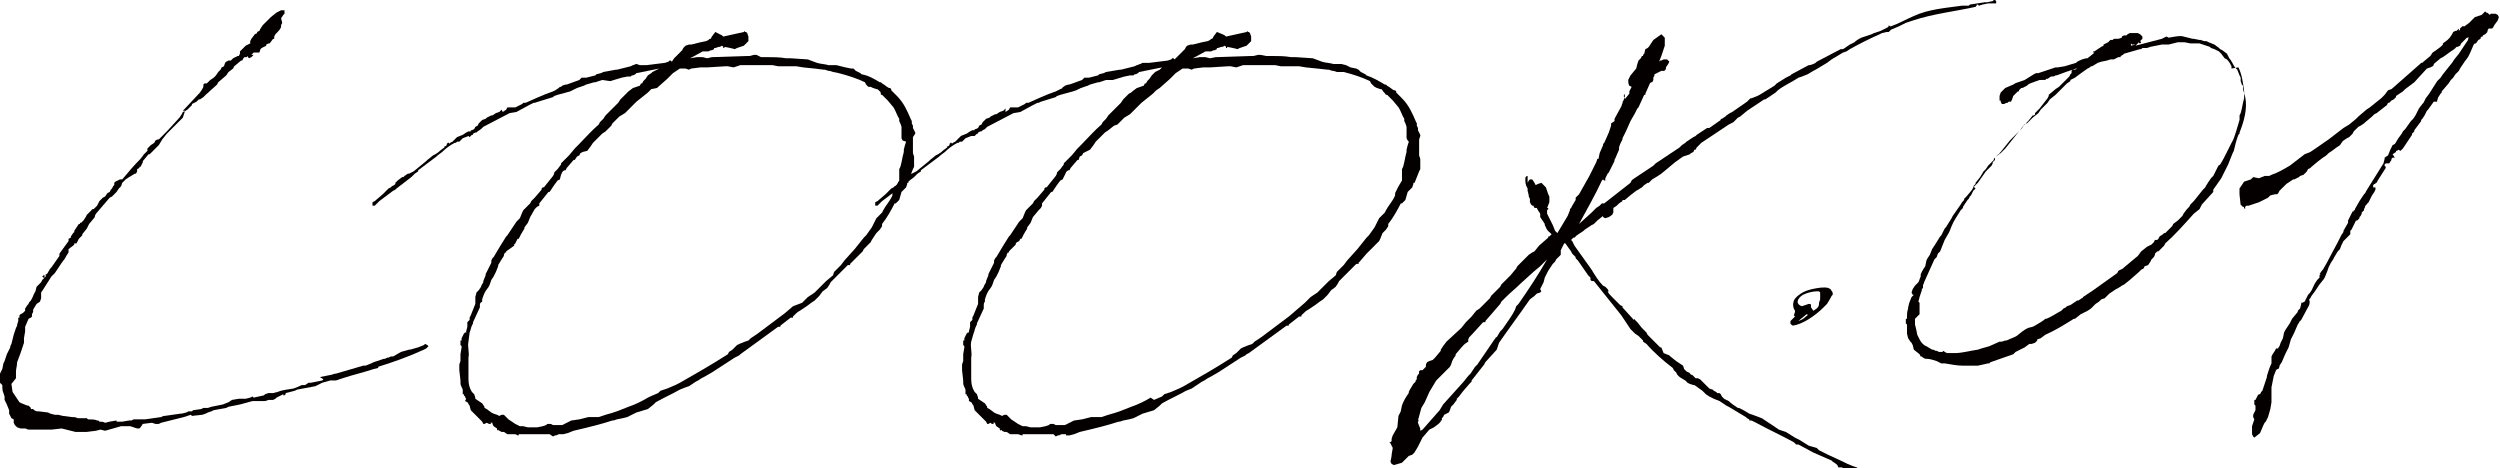 <?xml version="1.0" encoding="utf-8"?>
<!-- Generator: Adobe Illustrator 25.2.3, SVG Export Plug-In . SVG Version: 6.00 Build 0)  -->
<!DOCTYPE svg PUBLIC "-//W3C//DTD SVG 1.1//EN" "http://www.w3.org/Graphics/SVG/1.1/DTD/svg11.dtd">
<svg version="1.1" id="レイヤー_1" xmlns:x="http://ns.adobe.com/Extensibility/1.0/" xmlns:i="http://ns.adobe.com/AdobeIllustrator/10.0/" xmlns:graph="http://ns.adobe.com/Graphs/1.0/"
	 xmlns="http://www.w3.org/2000/svg" xmlns:xlink="http://www.w3.org/1999/xlink" x="0px" y="0px" viewBox="0 0 218.8 41"
	 style="enable-background:new 0 0 218.8 41;" xml:space="preserve">
<style type="text/css">
	.ドロップシャドウ{fill:none;}
	.角を丸くする_x0020_2_x0020_pt{fill:#FFFFFF;stroke:#000000;stroke-miterlimit:10;}
	.ライブ反射_x0020_X{fill:none;}
	.ベベルソフト{fill:url(#SVGID_1_);}
	.夕暮れ{fill:#FFFFFF;}
	.木の葉_GS{fill:#FFE100;}
	.ポンパドール_GS{fill-rule:evenodd;clip-rule:evenodd;fill:#4CACE2;}
	.st0{fill:#040000;}
</style>
<linearGradient id="SVGID_1_" gradientUnits="userSpaceOnUse" x1="-188.624" y1="-399.987" x2="-187.917" y2="-399.28">
	<stop  offset="0" style="stop-color:#E6E7EA"/>
	<stop  offset="0.174" style="stop-color:#E2E3E6"/>
	<stop  offset="0.352" style="stop-color:#D6D6D8"/>
	<stop  offset="0.532" style="stop-color:#C0C0C1"/>
	<stop  offset="0.714" style="stop-color:#A3A4A3"/>
	<stop  offset="0.895" style="stop-color:#7F8281"/>
	<stop  offset="1" style="stop-color:#686E6C"/>
</linearGradient>
<g>
	<path class="st0" d="M16.7,36.3l-0.6,0.2l-0.8,0.2L14.1,37l0,0l-0.2,0.1h-0.3l-0.3-0.1l-0.8,0.1l-0.2,0.3l-0.1,0.1L12,37.5
		l-0.6-0.2c-0.3,0-0.6,0-0.8,0l-1.4,0.4l-0.4-0.1l-0.4,0.1l-0.8,0.1l-1,0l-1.2-0.3l-0.9,0.1L4,37.6H3.6l-0.3,0l-0.5,0l-0.3,0h0
		c-0.1,0-0.2-0.1-0.3-0.1H1.8l-0.3-0.1l-0.2-0.2v0l-0.1-0.2l0-0.1v-0.2L1,36.6l-0.1-0.2l-0.1-0.2l0-0.3l-0.2-0.5L0.4,35v-0.3
		l-0.1-0.3c-0.1-0.2-0.1-0.5-0.1-0.7L0,33.5l0-0.4l0-0.4l0.2-0.4l0.1-0.5l0.1-0.2L0.6,31l0.1-0.2l0.1-0.2l0.1-0.2l0-0.1L1,30.1
		l0.2-0.8l0.2-0.6l0.1-0.2l0-0.1l0.1-0.3l0,0l0-0.2v-0.1l0.1,0l0-0.1l0-0.1l0.1-0.1v0L2,27.4l0.2-0.2L2.2,27h0l0.2-0.3l0.1-0.1
		c0-0.1,0.1-0.2,0.2-0.3c0.2-0.3,0.2-0.5,0.4-0.8l0.1-0.4L3.3,25l0.3-0.3l0.1-0.2l0.2-0.2l-0.1,0l-0.1-0.1l0.1-0.1l0.1,0v0l0,0.2
		l0.1-0.1L4,24.1l0-0.1L4,24l0,0l0.1,0l0.3-0.5l0.1-0.1l0.7-1l0-0.2L6,21.1l0-0.2l0.2-0.1v-0.1l0.2-0.3l0.1-0.1l0-0.1l0.4-0.6l0.1,0
		l0-0.1l0.1,0l0.1-0.1l0.1-0.1L7.5,19l0.1-0.2l0.3-0.3l0.2-0.2l0.1,0L8.5,18l0.2-0.4l0.1-0.1L9,17.3l0.2-0.1l0.2-0.3l0.2-0.1
		l0.1-0.2l0.1-0.1l0.1-0.2l0.1-0.1l0-0.2l0.1-0.1l0.2-0.1l0.2-0.1h0.1l0.1,0c0.5-0.6,1-1.2,1.6-1.8l0.3-0.4l0.3-0.3v-0.2l0.2-0.2
		l0.1-0.1l0.3-0.2l0.1-0.2l0.2-0.1l0.1,0l0.4-0.4c0.1-0.1,0.2-0.2,0.3-0.3l1.1-1.2l0.2-0.3l0.1-0.2l0.3-0.1L16,9.7l1.5-1.6l0.2-0.3
		l0.1-0.2l0-0.2l0.1-0.1l0.2,0l0.1-0.1L18.4,7l0.3-0.2l0.2-0.2l0.2-0.3l0,0l0.2-0.2l0.1-0.2l0.2-0.1l0.1-0.3l0.1-0.1L20,5.3l0.2,0
		l0.2-0.2l0.2-0.1L20.6,5l0.2-0.1c0,0,0,0,0.1,0l0.1-0.2L21,4.5L21.5,4l0.4-0.2h0l0-0.2L22,3.4L22.3,3l0.2-0.1V2.8l0.2-0.1l0.1-0.2
		l0.2-0.3l0.7-0.7l0.5-0.4l0.4-0.2h0.3L24.9,1l0,0.2l-0.1,0.1l-0.2,0.3h0l0,0l-0.1,0.1l0.1-0.1l0,0L24.7,2l-0.1,0.2l0,0.1
		c0,0.2-0.2,0.4-0.5,0.7l0,0l-0.1,0.2L24,3.3v0l0,0.1l-0.1,0l-0.3,0.4l-0.1,0l-0.2,0.1L23.3,4l-0.4,0.2l0,0l-0.1,0.1l-0.1,0.3
		l-0.5,0l0,0l-0.2,0.2l0.2,0L22,5l-0.2,0.1l-0.1-0.1l0-0.1l-0.1,0.1l-0.2,0l-0.1,0.1l-0.1,0.2v0l-0.1,0l-0.6,0.5l-0.1,0.2l-0.4,0.3
		l-0.2,0.3l-0.7,0.6l-0.1,0.2l-1,0.9l-0.2,0.2l-0.3,0.2l-0.1,0l-0.2,0.2l-0.4,0.2l0,0.1l-0.4,0.4l-0.2,0.1L16,10.3l-0.6,0.6
		l-0.8,0.8l-0.4,0.5l-0.3,0.5l-0.8,0.8h-0.1l0,0l-0.5,0.6l0,0.1l-0.2,0.4h-0.1l0,0.1L12,14.8l0,0.2l-0.1,0.2l-0.1,0l-0.5,0.3
		L11,15.7L10.7,16l-0.1,0.3l-0.2,0.2l-0.2,0.3l-0.2,0.2l-0.2,0.2l-0.2,0.1l-1.2,1.4h0l-0.1,0.2L8.3,19l-0.5,0.6l-0.1,0.2L7.6,20
		l-0.4,0.5l0,0.1l-0.1,0.1l-0.2,0.2l-0.1,0.2l-0.1,0.2l-0.2,0l0,0.1l-0.1,0.1l-0.4,0.3L6,22l0,0.1l-0.2,0.3l-0.1,0.2L5.4,23
		l-0.6,0.9l-0.3,0.3l-0.7,1.1l-0.2,0.3l0,0V26l0,0.1l-0.1,0.3l-0.3,0.2l-0.3,0.5v0.2l-0.1,0.2l0,0.1v0.1l-0.1,0.1l-0.2,0.1l-0.3,0.7
		l0,0.4l-0.1,0.6l0,0.2l0,0.2l-0.1,0.3l-0.2,0.6l-0.3,0.8c0,0.3-0.1,0.6-0.1,0.8l0,0h0l0,0.3V33l0,0l0,0.1L1,33.6l0.1,0.7
		c0.2,0.3,0.4,0.6,0.6,0.9l0.2,0.1l0.5,0.2l0.1,0l0.1,0.1l0.1,0.1l0,0.1l0.2,0L3,35.9v0l0.2,0.1l0.1,0h0.1l0.8,0.1l0.2,0.1l0.4,0.1
		h0.2l0.1,0l0.4,0.1l0.8,0.1c0.2,0,0.3,0,0.5,0.1h0.6v0l0.2,0l0.1,0.1c0.3,0,0.6,0,0.8,0.1l0.1,0l0.1,0.1c0.2,0,0.3,0,0.5,0.1
		l0.4-0.1l0.6-0.1l0,0.1c0.2,0,0.3,0,0.5,0l0.6-0.1l0.2,0l0.2-0.1h1l1.4-0.2l0.2-0.1l0.1,0l1.4-0.2l0.1,0l0.4-0.1l0.2-0.1h0.3
		c0,0,0,0,0,0l0.1-0.1l0.7-0.1l0.2-0.1l0.4,0l0.3-0.1l1-0.2l0.5-0.2l0.3-0.2l0.6-0.1l0.2,0l0.1,0l0.2,0l0.1,0v0l0.4-0.1l0.2-0.1
		l0.1,0.1l0.9-0.2l0.1-0.1l0.3-0.1h0.4l0.4-0.1c0.5-0.2,0.9-0.2,1.4-0.3l0.5-0.2l0.2-0.1l0.3,0l0.3-0.2l0.2,0h0l1-0.2l0.1-0.1L28,33
		l1-0.2c0.1,0,0.2-0.1,0.4-0.1l2.4-0.7h0L32,32l0.5-0.2l0.2-0.1l0.9-0.3l0.1,0l0.2-0.1l0.1,0l0.2-0.1l0.2,0l0.7-0.4l0.7-0.2h0.1
		l0.7-0.2l0.5-0.2l0.1-0.1l0.2,0.1l0.1,0.1l-0.1,0.1l-0.1,0.1l-0.2,0.1c-1.3,0.6-2.7,1.1-4,1.5l0,0.1l-0.4,0.1
		c-0.9,0.3-1.8,0.5-2.7,0.8l-0.6,0.2H29c-0.1,0-0.1,0-0.1,0l-0.7,0.2l-0.6,0.3l-1.6,0.3l-0.2,0.1L25,34.4l-0.1,0H25v0.1l-0.1,0.1
		h-0.1l0-0.1l-0.2,0.1l-0.2,0.1l-0.2,0.1l-0.1,0.1l-0.2,0.1L23.5,35l-0.3,0.1l-0.2,0h-0.1l-0.1,0v0h-0.1l0,0l-0.1,0l-0.5,0l0,0
		l-1.1,0.3l-1,0.2l-0.2,0.1l-1.1,0.2L18.5,36l-0.3,0.1L18,36.2l-0.3,0.1l-0.9,0.1L16.7,36.3z"/>
	<path class="st0" d="M40.8,34.9c0,0-0.1-0.1-0.1-0.2l-0.1-0.1l0-0.1l-0.1,0v-0.1h0l0-0.1v-0.1l0-0.1c-0.2-0.5-0.2-0.3-0.2-0.8l0,0
		l-0.1-0.9h0l0,0v-0.2h0v-0.1l0-0.2l0.1-0.3v-0.2h0c0-0.1,0-0.2,0-0.3c0-0.1,0-0.2,0-0.2V31l0.1-0.6l0-0.1l-0.1-0.1v-0.1l0-0.1l0,0
		v-0.2h0v0h0.1l0-0.1v-0.1l0,0v0l0.1-0.2l0.1-0.2l0.1-0.1l0.1,0v0l0-0.1l0.1-0.4l0-0.3v-0.1l0.2-0.2c0,0,0-0.1,0-0.1v-0.1l0.1-0.2
		l0.4-1v-0.2l0-0.1l0-0.2l0-0.1l0.1-0.4l0.2-0.2l0.2-0.3c0-0.1,0.1-0.2,0.2-0.4l0-0.1l0.2-0.5l0-0.1l0.5-1l0-0.2l0.1-0.2l0.1-0.1
		l0.6-1l0.5-0.8l0.1-0.1l0.6-0.9l0.2-0.3l0.3-0.3c0,0,0,0,0,0l0.2-0.5l0.1-0.2l0.2-0.2l0.2-0.2l0.2-0.2l0.1-0.2l0.3-0.3l0.6-0.7
		l0-0.1l0.1-0.1h0.1l0.8-1l0.1-0.2l0-0.1l0.2-0.2l0.1-0.1l0.3-0.4l0-0.1l0.7-0.7l0.5-0.6l0.3-0.3v0c0.6-0.6,1.2-1.3,1.8-1.8l0.1-0.2
		l0.3-0.3l0.2-0.3l0.7-0.7L54.1,9l0.2-0.3l0.5-0.5l0.1-0.1L55,8l0.4-0.3L56,7.5l0.1-0.2l0.1,0l0.1-0.2l0.2-0.2l0.2-0.3L57,6.4
		l0.1-0.1l0.4-0.2L57.7,6l0,0h0c0,0,0,0,0,0l-2,0.4l-0.1,0.1l-0.2,0.1l-0.1,0l-0.1,0.1h-0.3l-0.5,0.1h0l-1,0.3L52.7,7l-0.6,0.2
		l-0.1,0l-0.7,0.2l-0.2,0.1l-0.3,0.1h0l-0.3,0.1l-0.4,0.2L49.9,8l-1.1,0.3v0h0l-0.3,0.1l-0.1,0.1l-1.3,0.4h0L46.8,9l-0.1,0l-0.4,0.2
		l-1.1,0.6l-0.6,0.1c-0.8,0.4-1.5,0.8-2.3,1.2h0l-0.2,0.2l-0.3,0.2l-0.1,0.1h-0.1l-0.2,0.1l0,0.1h-0.1l-0.2,0.2L41,11.9l-0.5,0.2
		c0,0,0,0-0.1,0.1l-0.2,0.2v0l-0.1,0v0l-0.1,0l-0.1,0.1l-0.1,0c-0.4,0.2-0.8,0.5-1.1,0.8l-0.4,0.3l-0.1,0.1l-1.2,0.9l-0.4,0.3
		L36.6,15l-0.3,0.2l-0.2,0.2L36,15.5l-1.3,1l-0.1,0.1l-0.2,0.1l-1.2,0.9l-0.2,0.2H33l-0.1,0.1L32.8,18l-0.1,0l-0.1,0l0-0.1v-0.1
		l0-0.1l0.2-0.1l0.7-0.6l0.2-0.2l0.2-0.2l0.1-0.1l0.2-0.1c0,0,0.1-0.1,0.1-0.1v0l0.2-0.1h0l0.1-0.1l0-0.1l0.1-0.1l0.1-0.1l0.4-0.3
		l0.1,0l0.1-0.1l0.3-0.2l0.1,0l0.2-0.1l0.2-0.1l1.1-0.9l0.1-0.1l0.5-0.4l0.2-0.1l0.3-0.2l0.1-0.1l0.4-0.3l0-0.1l0,0l0.1,0l0,0
		l0.1-0.1l0.1,0l-0.1,0v-0.1l0.1-0.1l0.1,0v0.1l0.1-0.1l0.2-0.1l0.2-0.2l0.1-0.1L40,12l0.5-0.2l0.3-0.2l0.2-0.1h0.1c0,0,0.1,0,0.1,0
		l0-0.1l0.1,0l0.2-0.1l0.1-0.2l0.2-0.1l0.1-0.2l0.2-0.2l0.1-0.1l0.3-0.1l0.1-0.1l0.2-0.1l0.2-0.1l0.1,0l0.3-0.2l0.3-0.1l0.2-0.2
		L44,9.8l0.3-0.2l0.1-0.2l0.1,0l0.2,0l0.2,0h0.2l0.6-0.3V9.1L45.8,9L46,9c0.7-0.3,1.5-0.7,2.4-1l0.2-0.1l0.3-0.2L49,7.6h0.1l0.1-0.1
		h0l0,0l0.3-0.1h0.1l1.1-0.4l0.2-0.2l0.4,0l0.8-0.2l0.1-0.1l0.4-0.1l0.2-0.1l1.1-0.2l0.1,0l1.2-0.3l0.2-0.1v0c0.1,0,0.2-0.1,0.3-0.1
		L56,5.7l0.1,0l0.2,0c0.1,0,0.2,0,0.3,0l0,0h0l1.6-0.2l0.3-0.1l0.1-0.1l0.1,0l0.1,0.1L59,5.1l0.3-0.3l0.1-0.1l0.2-0.2l0.1-0.1
		l0.1-0.2L60,4l0.3-0.1l0.2,0l0.8-0.2l0.5-0.1l0.2-0.1l0.1-0.1h0.1l0.1-0.2l0.3-0.4L63,3l0.2,0.1l0.1,0.1l0,0l0.9-0.2l0.9-0.2l0.1,0
		l0-0.1h0l-0.1,0.1l0.2,0l0.1,0.1l0.1,0.3l0,0.4L65.1,4l-0.6,0.2l-0.2,0.1l-0.4-0.1l-0.5-0.1l0,0.1h-0.1V4.1L63.2,4L63,4.1h-0.1
		l-0.3,0.1l-0.1,0l0,0.1l-0.2,0.1h-0.1l-0.2,0.1l-0.4,0h-0.1l-1.1,0.6l0.6-0.1l0,0l0.1,0l0,0l0,0l0,0l0.1,0l0.1,0l0.2,0l0.4,0.1
		L62.3,5l0.1,0l3-0.1l0.2,0l0.4-0.1h0.2L66.6,5l0.2,0l0.3,0l0,0c0.6,0,1.1,0,1.7,0.1l0.2,0h0.2l1.5,0.1l0.8,0.3l0,0
		c0.3,0.1,0.7,0.1,1,0.2h0l0.2,0h0.5l0.4,0.1L74,5.9L74.5,6L74.7,6l0.2,0.2l0.4,0.2l0.1,0.1C76,6.6,76.5,6.9,77,7.2l0.1,0l0.1,0.1
		c0.2,0.1,0.4,0.3,0.6,0.4h0.1l0.1,0.1l0,0.1l0.5,0.5c0.6,0.6,0.9,1.3,1.2,2l0.1,0.2l0,0.1v0.1l0.1,0.2v0.2l0.1,0.2l0.1,0.2v0.1
		L79.9,12l0,0.2l0,0.2l0,0.1c0,0.2,0,0.5,0,0.7v0.2l0.1,0.3v0.1l0,0.2l0,0.6l-0.1,0.2l-0.2,0.5l-0.2,0.5l0,0V16l-0.1,0l0,0.1
		l-0.1,0.3l-0.4,0.4l-0.2,0.7l-0.3,0.3l-0.1,0c-0.3,0.6-0.7,1.3-1.1,1.8l0,0.2l-0.2,0.3l-0.3,0.3L76.3,21l-0.1,0.2L76,21.4l-0.4,0.4
		L75.5,22l-0.3,0.3L74.5,23l-0.1,0.1l0,0.1h-0.1l-0.1,0c-0.5,0.5-1,1-1.5,1.5l-0.1,0.2l-0.2,0.3l-0.4,0.3l-0.3,0.4l-0.2,0.2
		l-0.2,0.2l-0.3,0.2l-0.4,0.3l-0.6,0.4c-0.2,0.1-0.3,0.2-0.5,0.4l-0.1,0.1v0.1h-0.2l-0.9,0.7l0,0.1l-0.2,0c-1.1,0.8-2.2,1.6-3.3,2.4
		L64.8,31l-0.1,0.1l-0.4,0.2l-2,1.3c-0.2,0.1-0.5,0.3-0.7,0.4l0,0l-0.2,0.1l-0.3,0.2l-0.2,0.1l-0.6,0.4L60,33.9l-0.5,0.2
		c-0.7,0.4-1.4,0.7-2.1,1.1l-0.2,0.2l-0.5,0.4l-1,0.3l-0.6,0.3l-0.2,0.1l-0.4,0.1L54,36.7l-0.3,0.1h-0.1l0,0
		c-0.9,0.3-2.1,0.6-3.4,0.9l-0.5,0.2l-0.4,0.1l-0.3,0l0,0V38L48.9,38v0.1l0-0.1l-0.2,0.1l0,0h-0.1l-0.2,0.1L48.1,38l-0.1,0L47.9,38
		h0l-0.2,0c-0.6,0-1.2,0-1.7,0L45.9,38l-0.1,0l-0.2,0L45.4,38l0,0.1l-0.1,0L45.1,38H45l0.1,0.1L45,38L44.8,38l-0.4,0l-0.3-0.2
		l-0.1,0l-0.1,0l-0.2-0.1l-0.1-0.1v0.1l-0.1-0.1v-0.1l-0.3-0.2l-0.1-0.2l0-0.1h-0.2L43,37.1l-0.2,0L42.6,37l-0.2,0.1l-0.1,0
		l-0.1-0.2L42,36.7l-0.4-0.4l-0.4-0.4l-0.1-0.4c-0.1-0.1-0.1-0.2-0.2-0.3l0,0l-0.2-0.1l0,0L40.8,34.9z M70.2,26.5l0.3-0.3l0.2-0.2
		l0.3-0.2l0.3-0.2l0.8-0.8l0.2-0.2l0.6-0.5l0.1-0.3l0.6-0.6l0.3-0.4l0.9-1l0.8-1l0.2-0.2l0.5-0.7l0.4-0.8l0.5-0.5l0.1-0.2
		c0.2-0.4,0.6-0.8,0.8-1.3l0-0.2l0.2-0.4l0.1-0.2l0.3-0.5c0,0,0,0,0-0.1v-0.9l0.1-0.2l0.1-0.4l0.1-0.5l0.1-0.4v-0.2l0.1-0.4l0.1-0.3
		L79,12.3l-0.1-0.2l0-0.5v-0.2l0-0.3l-0.1-0.3l-0.1-0.2v-0.2c-0.2-0.3-0.3-0.7-0.5-1l-0.5-0.6l-0.3-0.3l-0.2-0.2l-0.1,0
		C77.1,8,77,8,76.9,7.9l-0.1-0.1l-0.1,0v0l0,0V7.8l-0.3-0.1l-0.2-0.1L76,7.6l-0.2-0.2l-0.1-0.2c-0.6-0.3-1.5-0.6-2.3-0.8l-0.5-0.1h0
		l-0.3-0.1h-0.1l-0.3-0.1h-0.1L71.3,6l-1-0.1l-0.6-0.1h-0.2l-0.4,0l-0.2,0l-0.5,0l-0.3,0l-0.5-0.1c-0.8,0-1.5,0-2.1,0h-0.7l-0.6,0.2
		l-0.5-0.1l-0.2,0l-1.6,0.1l-0.1,0h-0.5l-0.8,0.1l-0.2,0.1l-0.3-0.1l-0.5,0l-0.6,0.4v0l-0.5,0.5l-0.9,0.8L57,7.8l-0.3,0.3l-1,0.8
		l-1,1l-0.5,0.3l-0.6,0.6L53.5,11l-0.5,0.5l-0.3,0.2l-0.8,0.8l-0.2,0.3l-0.3,0.4L51,13.3l-0.2,0.1l0,0l-0.1,0.2l-0.2,0.1L50.3,14
		h-0.1l-0.6,0.7l-0.1,0.2l-0.1,0c-0.2,0.1-0.2,0.2-0.3,0.4L49,15.7l-0.2,0.1l-0.3,0.4l-0.4,0.6l-0.1,0l-0.8,1L47.2,18L47,18.1
		l-0.2,0.2L46.4,19l-0.2,0.5l-0.3,0.4l0,0.1l-0.3,0.5l-0.1,0.2l-0.1,0.2h-0.1l-0.1,0.2l-0.1,0.2l-0.1,0.1l0,0.1L44.3,22l0,0.1h-0.1
		l-0.1,0.2l0,0.1l-0.2,0.3l-0.3,0.5l0,0.1l-0.2,0.5l-0.2,0.4l-0.2,0.3l-0.1,0.3c-0.2,0.6-0.4,0.4-0.7,1.4v0.1l0,0.1
		C42,26.5,42,26.6,42,26.7v0l0,0.2l-0.6,1.3l0,0.1l-0.1,0.2c-0.1,0.2-0.1,0.4-0.2,0.6L41,29.9l0,0c-0.1,0.5,0.1,0.9,0,1.4v0.6l0,0.1
		v0.1l0,0.1l0,0.1v0.2l0,0l0,0.2v0.2l0,0.1v0.2c0,0.4,0.1,0.8,0.3,1.1l0.2,0.2l0.1,0.3l0,0.1l0.6,0.4l0.2,0.3l0,0.1l0.2,0.1l0.4,0.3
		l0.2,0.1l0.3,0.1l0.2,0.1l0.2-0.1l0.2,0l0.1,0.1l0.1,0.1l0.2,0.2l0.6,0.4l0.4,0.2h0.1l0.2,0l0.4,0.1l0.1,0h0.7l0.5-0.1l0.3-0.1
		l0.1-0.1h0.1l0.1,0l0.1,0l0.2,0.1h0.6l0.1,0l0.1,0l0.2-0.1l0.4-0.2l0.2-0.1l0.7-0.1l0.4-0.1l0.4-0.1l0.3,0l0.6,0l0.6-0.2h0
		c0.8-0.2,1.5-0.5,2-0.7c0.6-0.2,1.2-0.5,1.7-0.8l0,0l0.2-0.1l0.7-0.3l0.2-0.2l0.6-0.2l0.7-0.3l0.4-0.2c1.4-0.8,2.8-1.6,4.2-2.5
		l0.1-0.2l0.3-0.2l0.2-0.2l0.2-0.2l0.2-0.1l0.5-0.2l0.3-0.1l0.2-0.2l0.3-0.2l0.3-0.2l0.8-0.6l1.6-1.2l0.7-0.6L70.2,26.5z"/>
	<path class="st0" d="M84.8,34.9c0,0-0.1-0.1-0.1-0.2l-0.1-0.1l0-0.1l-0.1,0v-0.1h0l0-0.1v-0.1l0-0.1c-0.2-0.5-0.2-0.3-0.2-0.8l0,0
		l-0.1-0.9h0l0,0v-0.2h0v-0.1l0-0.2l0.1-0.3v-0.2h0c0-0.1,0-0.2,0-0.3c0-0.1,0-0.2,0-0.2V31l0.1-0.6l0-0.1l-0.1-0.1v-0.1l0-0.1l0,0
		v-0.2h0v0h0.1l0-0.1v-0.1l0,0v0l0.1-0.2l0.1-0.2l0.1-0.1l0.1,0v0l0-0.1l0.1-0.4l0-0.3v-0.1l0.2-0.2c0,0,0-0.1,0-0.1v-0.1l0.1-0.2
		l0.4-1v-0.2l0-0.1l0-0.2l0-0.1l0.1-0.4l0.2-0.2l0.2-0.3c0-0.1,0.1-0.2,0.2-0.4l0-0.1l0.2-0.5l0-0.1l0.5-1l0-0.2l0.1-0.2l0.1-0.1
		l0.6-1l0.5-0.8l0.1-0.1l0.6-0.9l0.2-0.3l0.3-0.3c0,0,0,0,0,0l0.2-0.5l0.1-0.2l0.2-0.2l0.2-0.2l0.2-0.2l0.1-0.2l0.3-0.3l0.6-0.7
		l0-0.1l0.1-0.1h0.1l0.8-1l0.1-0.2l0-0.1l0.2-0.2l0.1-0.1l0.3-0.4l0-0.1l0.7-0.7l0.5-0.6l0.3-0.3v0c0.6-0.6,1.2-1.3,1.8-1.8l0.1-0.2
		l0.3-0.3l0.2-0.3l0.7-0.7L98.1,9l0.2-0.3l0.5-0.5L99,8.1L99.1,8l0.4-0.3l0.6-0.2l0.1-0.2l0.1,0l0.1-0.2l0.2-0.2l0.2-0.3l0.2-0.2
		l0.1-0.1l0.4-0.2l0.2-0.2l0,0h0c0,0,0,0,0,0l-2,0.4l-0.1,0.1l-0.2,0.1l-0.1,0l-0.1,0.1h-0.3l-0.5,0.1h0l-1,0.3L96.8,7l-0.6,0.2
		l-0.1,0l-0.7,0.2l-0.2,0.1l-0.3,0.1h0l-0.3,0.1l-0.4,0.2L93.9,8l-1.1,0.3v0h0l-0.3,0.1l-0.1,0.1l-1.3,0.4h0L90.9,9l-0.1,0l-0.4,0.2
		l-1.1,0.6l-0.6,0.1c-0.8,0.4-1.5,0.8-2.3,1.2h0l-0.2,0.2L86,11.4l-0.1,0.1h-0.1l-0.2,0.1l0,0.1h-0.1l-0.2,0.2L85,11.9l-0.5,0.2
		c0,0,0,0-0.1,0.1l-0.2,0.2v0l-0.1,0v0l-0.1,0l-0.1,0.1l-0.1,0c-0.4,0.2-0.8,0.5-1.1,0.8l-0.4,0.3l-0.1,0.1l-1.2,0.9l-0.4,0.3
		L80.6,15l-0.3,0.2l-0.2,0.2L80,15.5l-1.3,1l-0.1,0.1l-0.2,0.1l-1.2,0.9l-0.2,0.2H77l-0.1,0.1L76.8,18l-0.1,0l-0.1,0l0-0.1v-0.1
		l0-0.1l0.2-0.1l0.7-0.6l0.2-0.2l0.2-0.2l0.1-0.1l0.2-0.1c0,0,0.1-0.1,0.1-0.1v0l0.2-0.1h0l0.1-0.1l0-0.1l0.1-0.1l0.1-0.1l0.4-0.3
		l0.1,0l0.1-0.1l0.3-0.2l0.1,0l0.2-0.1l0.2-0.1l1.1-0.9l0.1-0.1l0.5-0.4l0.2-0.1l0.3-0.2l0.1-0.1l0.4-0.3l0-0.1l0,0l0.1,0l0,0
		l0.1-0.1l0.1,0l-0.1,0v-0.1l0.1-0.1l0.1,0v0.1l0.1-0.1l0.2-0.1l0.2-0.2l0.1-0.1l0.2-0.2l0.5-0.2l0.3-0.2l0.2-0.1h0.1
		c0,0,0.1,0,0.1,0l0-0.1l0.1,0l0.2-0.1l0.1-0.2l0.2-0.1l0.1-0.2l0.2-0.2l0.1-0.1l0.3-0.1l0.1-0.1l0.2-0.1l0.2-0.1l0.1,0l0.3-0.2
		l0.3-0.1l0.2-0.2L88,9.8l0.3-0.2l0.1-0.2l0.1,0l0.2,0l0.2,0h0.2l0.6-0.3V9.1L89.8,9L90,9c0.7-0.3,1.5-0.7,2.4-1l0.2-0.1L93,7.7
		L93,7.6h0.1l0.1-0.1h0l0,0l0.3-0.1h0.1l1.1-0.4l0.2-0.2l0.4,0l0.8-0.2l0.1-0.1l0.4-0.1l0.2-0.1L98,6.1l0.1,0l1.2-0.3l0.2-0.1v0
		c0.1,0,0.2-0.1,0.3-0.1l0.2-0.1l0.1,0l0.2,0c0.1,0,0.2,0,0.3,0l0,0h0l1.6-0.2l0.3-0.1l0.1-0.1l0.1,0l0.1,0.1l0.2-0.2l0.3-0.3
		l0.1-0.1l0.2-0.2l0.1-0.1l0.1-0.2l0.1-0.1l0.3-0.1l0.2,0l0.8-0.2l0.5-0.1l0.2-0.1l0.1-0.1h0.1l0.1-0.2l0.3-0.4L107,3l0.2,0.1
		l0.1,0.1l0,0l0.9-0.2l0.9-0.2l0.1,0l0-0.1h0l-0.1,0.1l0.2,0l0.1,0.1l0.1,0.3l0,0.4L109.1,4l-0.6,0.2l-0.2,0.1l-0.4-0.1l-0.5-0.1
		l0,0.1h-0.1V4.1L107.2,4L107,4.1h-0.1l-0.3,0.1l-0.1,0l0,0.1l-0.2,0.1h-0.1l-0.2,0.1l-0.4,0h-0.1l-1.1,0.6l0.6-0.1l0,0l0.1,0l0,0
		l0,0l0,0l0.1,0l0.1,0l0.2,0l0.4,0.1l0.5-0.1l0.1,0l3-0.1l0.2,0l0.4-0.1h0.2l0.5,0.1l0.2,0l0.3,0l0,0c0.6,0,1.1,0,1.7,0.1l0.2,0h0.2
		l1.5,0.1l0.8,0.3l0,0c0.3,0.1,0.7,0.1,1,0.2h0l0.2,0h0.5l0.4,0.1l0.4,0.2l0.5,0.1l0.2,0.1l0.2,0.2l0.4,0.2l0.1,0.1
		c0.6,0.2,1.1,0.5,1.6,0.8l0.1,0l0.1,0.1c0.2,0.1,0.4,0.3,0.6,0.4h0.1l0.1,0.1l0,0.1l0.5,0.5c0.6,0.6,0.9,1.3,1.2,2l0.1,0.2l0,0.1
		v0.1l0.1,0.2v0.2l0.1,0.2l0.1,0.2v0.1l-0.1,0.3l0,0.2l0,0.2l0,0.1c0,0.2,0,0.5,0,0.7v0.2l0.1,0.3v0.1l0,0.2l0,0.6l-0.1,0.2
		l-0.2,0.5l-0.2,0.5l0,0V16l-0.1,0l0,0.1l-0.1,0.3l-0.4,0.4l-0.2,0.7l-0.3,0.3l-0.1,0c-0.3,0.6-0.7,1.3-1.1,1.8l0,0.2l-0.2,0.3
		l-0.3,0.3l-0.2,0.5l-0.1,0.2l-0.2,0.2l-0.4,0.4l-0.2,0.2l-0.3,0.3l-0.6,0.7l-0.1,0.1l0,0.1h-0.1l-0.1,0c-0.5,0.5-1,1-1.5,1.5
		l-0.1,0.2l-0.2,0.3l-0.4,0.3l-0.3,0.4l-0.2,0.2l-0.2,0.2l-0.3,0.2l-0.4,0.3l-0.6,0.4c-0.2,0.1-0.3,0.2-0.5,0.4l-0.1,0.1v0.1h-0.2
		l-0.9,0.7l0,0.1l-0.2,0c-1.1,0.8-2.2,1.6-3.3,2.4l-0.2,0.1l-0.1,0.1l-0.4,0.2l-2,1.3c-0.2,0.1-0.5,0.3-0.7,0.4l0,0l-0.2,0.1
		l-0.3,0.2l-0.2,0.1l-0.6,0.4l-0.3,0.2l-0.5,0.2c-0.7,0.4-1.4,0.7-2.1,1.1l-0.2,0.2l-0.5,0.4l-1,0.3l-0.6,0.3l-0.2,0.1l-0.4,0.1
		l-0.5,0.1l-0.3,0.1h-0.1l0,0c-0.9,0.3-2.1,0.6-3.4,0.9l-0.5,0.2l-0.4,0.1l-0.3,0l0,0V38L92.9,38v0.1l0-0.1l-0.2,0.1l0,0h-0.1
		l-0.2,0.1L92.2,38l-0.1,0L92,38h0l-0.2,0c-0.6,0-1.2,0-1.7,0L89.9,38l-0.1,0l-0.2,0L89.5,38l0,0.1l-0.1,0L89.1,38H89l0.1,0.1L89,38
		L88.8,38l-0.4,0l-0.3-0.2l-0.1,0l-0.1,0l-0.2-0.1l-0.1-0.1v0.1l-0.1-0.1v-0.1l-0.3-0.2l-0.1-0.2l0-0.1h-0.2L87,37.1l-0.2,0L86.7,37
		l-0.2,0.1l-0.1,0l-0.1-0.2l-0.2-0.2l-0.4-0.4l-0.4-0.4l-0.1-0.4c-0.1-0.1-0.1-0.2-0.2-0.3l0,0l-0.2-0.1l0,0L84.8,34.9z M114.2,26.5
		l0.3-0.3l0.2-0.2l0.3-0.2l0.3-0.2l0.8-0.8l0.2-0.2l0.6-0.5l0.1-0.3l0.6-0.6l0.3-0.4l0.9-1l0.8-1l0.2-0.2l0.5-0.7l0.4-0.8l0.5-0.5
		l0.1-0.2c0.2-0.4,0.6-0.8,0.8-1.3l0-0.2l0.2-0.4l0.1-0.2l0.3-0.5c0,0,0,0,0-0.1v-0.9l0.1-0.2l0.1-0.4l0.1-0.5l0.1-0.4v-0.2l0.1-0.4
		l0.1-0.3l-0.1-0.1l-0.1-0.2l0-0.5v-0.2l0-0.3l-0.1-0.3l-0.1-0.2v-0.2c-0.2-0.3-0.3-0.7-0.5-1l-0.5-0.6l-0.3-0.3l-0.2-0.2l-0.1,0
		C121.1,8,121,8,121,7.9l-0.1-0.1l-0.1,0v0l0,0V7.8l-0.3-0.1l-0.2-0.1l-0.1-0.1l-0.2-0.2l-0.1-0.2c-0.6-0.3-1.5-0.6-2.3-0.8L117,6.3
		h0l-0.3-0.1h-0.1l-0.3-0.1h-0.1L115.3,6l-1-0.1l-0.6-0.1h-0.2l-0.4,0l-0.2,0l-0.5,0l-0.3,0l-0.5-0.1c-0.8,0-1.5,0-2.1,0h-0.7
		l-0.6,0.2l-0.5-0.1l-0.2,0l-1.6,0.1l-0.1,0h-0.5l-0.8,0.1l-0.2,0.1l-0.3-0.1l-0.5,0l-0.6,0.4v0l-0.5,0.5l-0.9,0.8l-0.3,0.2
		l-0.3,0.3l-1,0.8l-1,1l-0.5,0.3l-0.6,0.6L97.5,11L97,11.4l-0.3,0.2l-0.8,0.8l-0.2,0.3l-0.3,0.4l-0.4,0.2l-0.2,0.1l0,0l-0.1,0.2
		l-0.2,0.1L94.4,14h-0.1l-0.6,0.7l-0.1,0.2l-0.1,0c-0.2,0.1-0.2,0.2-0.3,0.4L93,15.7l-0.2,0.1l-0.3,0.4l-0.4,0.6l-0.1,0l-0.8,1
		L91.2,18l-0.1,0.2l-0.2,0.2L90.4,19l-0.2,0.5l-0.3,0.4l0,0.1l-0.3,0.5l-0.1,0.2l-0.1,0.2h-0.1l-0.1,0.2L89,21.2l-0.1,0.1l0,0.1
		L88.3,22l0,0.1h-0.1l-0.1,0.2l0,0.1l-0.2,0.3l-0.3,0.5l0,0.1l-0.2,0.5l-0.2,0.4L87,24.5l-0.1,0.3c-0.2,0.6-0.4,0.4-0.7,1.4v0.1
		l0,0.1c-0.1,0.1-0.1,0.2-0.1,0.4v0l0,0.2l-0.6,1.3l0,0.1l-0.1,0.2c-0.1,0.2-0.1,0.4-0.2,0.6L85,29.9l0,0c-0.1,0.5,0.1,0.9,0,1.4
		v0.6l0,0.1v0.1l0,0.1l0,0.1v0.2l0,0l0,0.2v0.2l0,0.1v0.2c0,0.4,0.1,0.8,0.3,1.1l0.2,0.2l0.1,0.3l0,0.1l0.6,0.4l0.2,0.3l0,0.1
		l0.2,0.1l0.4,0.3l0.2,0.1l0.3,0.1l0.2,0.1l0.2-0.1l0.2,0l0.1,0.1l0.1,0.1l0.2,0.2l0.6,0.4l0.4,0.2h0.1l0.2,0l0.4,0.1l0.1,0h0.7
		l0.5-0.1l0.3-0.1l0.1-0.1h0.1l0.1,0l0.1,0l0.2,0.1h0.6l0.1,0l0.1,0l0.2-0.1l0.4-0.2l0.2-0.1l0.7-0.1l0.4-0.1l0.4-0.1l0.3,0l0.6,0
		l0.6-0.2h0c0.8-0.2,1.5-0.5,2-0.7c0.6-0.2,1.2-0.5,1.7-0.8l0,0L101,35l0.7-0.3l0.2-0.2l0.6-0.2l0.7-0.3l0.4-0.2
		c1.4-0.8,2.8-1.6,4.2-2.5l0.1-0.2l0.3-0.2l0.2-0.2l0.2-0.2l0.2-0.1l0.5-0.2l0.3-0.1l0.2-0.2l0.3-0.2l0.3-0.2l0.8-0.6l1.6-1.2
		l0.7-0.6L114.2,26.5z"/>
	<path class="st0" d="M146,5.6l-0.2,0.3l0,0.2l-0.1,0v0.1l-0.1,0h-0.2l-0.2,0.1l-0.2,0.1l-0.2,0.1l0,0l0,0.1l-0.1,0.2l0,0.1V7
		l-0.1,0.2l-0.1,0l-0.1,0.1l-0.4,0.9l0,0.1l-0.1,0l-0.5,1.1l-0.1,0.1l-0.1,0.2l-0.1,0.2l-0.4,0.7l-0.4,0.9l-0.3,0.6l0,0.1l-0.1,0.2
		l0,0l-0.1,0.2l-0.1,0.3l0,0.1l0,0.1l-0.3,0.7v0l0,0l-0.1,0.2v0.1l-0.5,1l-0.1,0.1l-0.2,0.4v0.1l0,0.1l-0.1,0l-0.1-0.1l-0.1,0.1h0
		c-0.6,1.3-1.3,2.5-2,3.8l1.1-1l0.1-0.1l0.3-0.3l0.3-0.2l0.2-0.2h0.2l2.3-1.8l0.1-0.2v0l0.1-0.1l0.6-0.4l0.3-0.2l0.9-0.6l0.2-0.2
		l2.1-1.4l0.2-0.2l0.3-0.2l0.1-0.1l0.6-0.4l0.2-0.1l0.1-0.1l0.9-0.6l0.2,0l1-0.7l0-0.1l0.1,0h0l0.3-0.2l0.1-0.1l0.3-0.2l0.2-0.1
		l1.3-0.9l0.3-0.3l0.1,0l0,0l0.5-0.2l0.2-0.1l1.3-0.8l0.2-0.2l0,0l0.8-0.5l0.2-0.1l0.2-0.1l0.1-0.1l1.5-0.8V5.7h0.1l0.3-0.1l0.2-0.1
		l0.1-0.1l2.1-1.1l0.2,0l0.3-0.2l0,0l0.3-0.2l0.4-0.2l0.1-0.1v0l0.3-0.2l0.2-0.1l0.3-0.1l0.6-0.2l0.2-0.1l0.6-0.2l0.6-0.3l0.1-0.1
		l0-0.1l0.1,0.1l0.1,0c0.6-0.2,1.3-0.6,2-0.9c1.3-0.6,2.8-0.7,4.2-0.9l0.2,0h0.1c0.1,0,0.2,0,0.3,0l0.1-0.1l1.3-0.2h0.2l0.5-0.1
		l0.1-0.1l0.1,0l0.1,0.1v0.2l-0.1,0H174l-0.5,0.1l-0.3,0.1l-0.1-0.1l-0.1,0c0,0.1,0,0.1-0.1,0.2c-1.8,0.4-3.7,0.6-5.5,1.2L166.8,2
		l-0.6,0.3l-0.7,0.3l-0.2,0.2l-0.2,0l-0.4,0.1L164.5,3c-0.9,0.4-1.7,0.8-2.6,1.3h0l-0.3,0.2l-0.3,0.1l-1,0.6l-0.4,0.3l-1,0.6
		l-0.2,0.1l-0.5,0.3l-0.5,0.2l-0.3,0.1c-0.6,0.4-1.3,0.7-1.8,1.1l-0.2,0.2l-0.3,0.2l-0.3,0.2l-0.3,0.2h-0.1l-1.5,1l-0.6,0.5
		l-0.2,0.1h0l-0.1,0.1l-0.3,0.3l-0.4,0.2l-2.4,1.6l-0.2,0.2l-0.2,0.2l-0.1,0.2l-0.1,0l-0.1,0.2l-0.2,0.1l-0.1,0.1l-0.6,0.2l-0.7,0.5
		l-1.2,1l-0.3,0.2l-0.5,0.3l-0.1,0.1l-0.2,0.2h-0.1l-0.3,0.2l-0.2,0.2l-0.5,0.3l-0.4,0.3l-0.6,0.5H142l0,0.1l-0.3,0.2l-0.2,0.2
		l-0.3,0.2l0,0.2v0.2l-0.1,0.2l-0.3,0.2l-0.3,0.1l-0.2-0.1v-0.1l0,0l-0.5,0.4l-0.2,0.2l-0.1,0.1l-0.2,0.1l-0.3,0.2l-0.3,0.2
		l-0.1,0.1l-0.3,0.2l-0.3,0.2l-0.1,0.1l-0.1,0.1l-0.1,0l-0.2,0.2l0.1,0.1l0.2,0.4c0.7,1,1.3,1.8,1.5,2.1c0.3,0.5,0.6,1,1,1.4
		l0.2,0.1l0.2,0.2l0.1,0.2h-0.1c0.1,0.2,0.2,0.3,0.4,0.5l0.7,0.7l0.2,0.1v0.1l1,1.1l0.1-0.1l0,0.1l0.2,0.2l0.4,0.5l0.1,0.1l0.3,0.3
		l0.1,0.2l1,1h0l0.1,0.1h0c0,0,0,0,0.1,0l0.2,0.5l0.5,0.2l0.1,0.1l0.5,0.4l0.3,0.2v0l0.3,0.2l0.1,0.3l0.2,0.2l0.2,0.1
		c0.1,0,0.1,0.1,0.2,0.2l0.1,0l0.1,0.1l0.2,0.2l0.2,0l0.2,0.1l0.2,0.2l0.6,0.6l0.3,0.1l0.1,0.1l0.2,0.1l0.1,0.1l0.2,0l0.1,0.1
		l0.1,0.2l0.2,0.2l0.4,0.2l0,0c0.2,0.2,0.5,0.4,0.8,0.6h0.1l0.4,0.2l0.5,0.3l0.3,0.1l0.8,0.3l1.5,1l0.6,0.2l0.8,0.5l0.4,0.2l0.8,0.5
		l0.7,0.2l0.1,0.1l0.1,0.1l0.4,0.2l0.2,0.1l0.2,0.1l1.3,0.6l0.4,0.2l0.5,0.2l0.3,0.1l0.2,0.2l-0.2,0.1l-0.3-0.1c-0.1,0-0.1,0-0.2,0
		l-0.6-0.1l-0.2-0.1l-0.2,0l-0.1,0l-0.1-0.2l-0.1-0.1l-0.3-0.2l-0.1-0.1l-1.6-0.7l-1.3-0.7l-0.1,0h-0.1l-0.1-0.1l-0.1-0.1
		c-1.1-0.6-2.2-1.1-3.3-1.7l-0.4-0.2h-0.2v-0.1l-0.2-0.1l-0.1-0.1l-1.5-0.9l-0.2-0.1l-0.6-0.4l-0.5-0.2l-0.4-0.2l-0.3-0.2l-0.3-0.3
		l-0.7-0.5l-0.1,0l-0.3-0.1l-0.2-0.1l-0.2-0.2L147,33l-0.2-0.2l-0.1-0.2l-0.2-0.2l-0.1-0.2c-0.8-0.6-1.7-1.4-2.3-2.1l-0.3-0.2l0-0.1
		l-0.4-0.4l-0.3-0.2l-0.4-0.4l-0.8-1.2l0,0c-0.8-1-1.6-2-2.4-3l-0.2,0l-0.1-0.1l0-0.2l-0.1-0.1l-0.1-0.1l-0.9-1.3l-0.1-0.1l-0.1-0.1
		c0,0,0-0.1,0-0.1l-0.2-0.2l-0.1-0.1l-0.1-0.2l-0.5-0.7l-0.1,0h0c-0.1,0.2-0.2,0.4-0.3,0.6v0.1l0,0.3l-0.1,0.1l-0.3,0.3l-0.1,0.2
		l-0.2,0.2l-0.2,0.3l-0.2,0.3l-0.1,0.2l-0.2,0.4l-0.1,0.4l-0.1,0.2l-0.1,0.2l-0.1,0.2l0.1,0.2l-0.1,0.1l-0.3,0.1l-0.2,0.2l-0.4,0.3
		c-0.9,1.3-1.8,2.5-2.7,3.8l-0.2,0.6l-1,1.1l-0.1,0.2h0l-1.1,1.4l0,0l0,0.1l-0.2,0.2l-0.6,0.7l-0.3,0.4l-0.2,0.2v0.1l-0.3,0.4
		l-0.2,0.2l-0.1,0.3l-0.1,0.2l-0.2,0.1l-0.2,0.1l-0.1,0.2l-0.1,0.1v0.2l-0.1,0l0,0.1l-0.2,0.2l-0.4,0.3l-0.2,0.1l-0.2,0.1l0,0
		l-0.6,0.7l-0.4,0.8l-0.3,0.5l-0.2,0.2l-0.3,0.1l-0.6,0.6l-0.7,0.2l-0.2-0.1l-0.1-0.2l0.1-0.5v-0.1l0.1-0.6l-0.1-0.2l-0.1-0.2l0,0
		l-0.1-0.1h0.1l0.1-0.1v-0.2l0.1-0.3l0.4-0.7l0.1-1l0.2-0.4l0.1-0.5c0.1-0.3,0.3-0.7,0.6-1.1v-0.1l0.1-0.2h0l0.3-0.5v0l0.2-0.2
		l0-0.1l0.1-0.1l0-0.2l0.1-0.2l0,0v0l0.1-0.1l0-0.1l0-0.1h0l0.1-0.1h0.1l0.1,0l0.1-0.1l0.2-0.2v-0.2l0.1-0.2l0.2-0.1l0.3-0.1
		l0.2-0.2l0,0l0.5-0.6l0-0.1l0.2-0.3l0.3-0.4l1.3-1.2l0.4-0.5l0.2-0.2l0.2-0.2l0.1-0.1l0.4-0.5l0.3-0.2l0.2-0.2l0.7-0.7l0.1-0.2
		l0.8-0.8l0.1-0.2l0.1-0.1l0.2-0.2l0.5-0.5l0.5-0.6l0.1-0.2l0.4-0.4l0.6-0.6l0.3-0.2l0.2-0.1l0,0l0.4-0.5l0.8-0.7v-0.1l0.1,0
		l0.2-0.2v0c-0.2-0.2-0.4-0.3-0.5-0.6h0l-0.1-0.2v-0.1l-0.2-0.3l-0.2-0.3l0-0.3l-0.2-0.3l-0.1-0.2l-0.1,0l-0.1,0l-0.1-0.2l-0.1,0
		l-0.1-0.1l-0.1-0.2h0v-0.1l0,0l0-0.2l-0.1-0.2l0-0.1l0,0l-0.1-0.4v-0.2c-0.2-0.3-0.2-0.6-0.2-0.8c0,0,0,0,0,0h0v-0.1
		c0-0.1,0.1-0.2,0.2-0.2V16l0.1-0.2l0.1-0.1l0.2,0l0.2,0.3l0.1,0.2l0.2-0.1l0.3-0.1l0.4,0.4l0.2,0.6l0.1,0.2l0,0.5l-0.2,0.5l0.1,0
		l0,0.1l-0.1,0.1l0,0.1l0,0.2l0.1,0.2l0.2,0.4l0.2,0.4l0.2,0.5l0.2,0.2l0.9-1.5l0,0l0.2-0.5v-0.1l0.1-0.1l0.1-0.2l0.3-0.5l0-0.2
		l0.3-0.3l0.9-1.6l0.6-1.2l0.1-0.3h0.1l0.1-0.5l0.3-0.7v-0.1l0.1-0.1l0.4-0.9l0.2-0.6l0-0.2l0.3-0.2l0-0.2l0.6-1.1l0.1-0.3l0.2-0.5
		l0-0.3l-0.1,0.2L142.4,9L142.3,9h-0.2L142,8.9l0.1-0.1l0.5-0.6V8l0,0l0.1-0.2l0.1-0.2h0l-0.2-0.1c-0.1-0.1-0.1-0.5-0.1-0.5l0.1-0.2
		l0.1-0.2l0.5-0.6l0.1-0.4l0.1-0.3l0.2-0.2l0.1-0.2l0.1,0l0-0.1l0.1-0.1l0.1-0.4l0.2-0.1l0.1-0.1l0.4-0.6l0.7-0.5l0.1,0.1l0.2,0.2
		l0,0.7l-0.3,0.9l-0.2,0.5l0.1-0.1h0.1v0l0.2-0.1l0,0l0.2,0l0.1,0l0.1,0.1l0.1,0.1L146,5.6z M133.1,24.8c-0.4,0.4-0.9,0.8-1.3,1.2
		l-0.4,0.4l-0.1,0.2l-1.3,1.5l0,0.1l-0.2,0l-1,1.1l-0.2,0.2l-0.1,0.2l0,0.2l-0.3,0.2l-0.2,0.2l-0.6,0.7l0,0.1l-0.2,0.3l-0.1,0.2
		l-0.1,0.3l-0.1,0.2l-0.1,0.1l-0.2,0.2l-0.3,0.3l-0.6,0.6l-0.6,1l-0.4,0.9l-0.3,0.5c-0.1,0.4-0.2,0.7-0.3,1.1l0.1,0l-0.1,0.1h0v0.1
		l0.2,0.5v0.2l0.2-0.1l1.5-1.7l0.3-0.5l1.8-2l0.4-0.5l0.2-0.2l0.4-0.6l0.2-0.2l1.5-2.2c0.1-0.1,0.1-0.2,0.2-0.2l0.3-0.5l0.2-0.2
		c0.4-0.6,0.8-1.1,1.1-1.7l0.1-0.3l0.2-0.2c0.9-1.3,1.7-2.5,2.5-3.9l-0.2,0.2l-0.2,0.2l-0.2,0.2l-0.6,0.5L133.1,24.8z"/>
	<path class="st0" d="M157.1,27.2L157.1,27.2c-0.2-0.3-0.2-0.6-0.1-0.9c0.1-0.2,0.3-0.4,0.6-0.6c0.3-0.2,0.6-0.3,1-0.4
		c0.5-0.1,1-0.2,1.4-0.1l0.2,0.1c0.1,0.2,0.2,0.2,0.2,0.4l0,0.1l-0.1,0.1l-0.1,0.2c-0.1,0.2-0.2,0.3-0.3,0.5v0l-0.1,0.1
		c-0.1,0.1-0.1,0.1-0.2,0.2v0c-0.8,0.8-1.9,1.5-2.7,1.6c-0.1-0.1-0.2-0.1-0.2-0.2c0,0,0-0.1,0-0.1l0-0.1l0.2-0.2l0.2-0.2v0l-0.1-0.1
		l0.1-0.3L157.1,27.2L157.1,27.2L157.1,27.2z M158.1,27.5c-0.2,0.2-0.5,0.4-0.7,0.6c0.5-0.2,0.4-0.2,0.9-0.6
		C158.2,27.6,158.1,27.5,158.1,27.5z M158.7,27.2L159,27c0.2-0.2,0.2-0.3,0.2-0.5l0.1-0.3v-0.2l0-0.1v-0.1l0-0.2l-0.1-0.1l-0.2,0
		c-0.3,0-0.8,0.1-1.2,0.3c-0.5,0.3-0.7,0.8-0.1,1l0.6-0.2c0.1,0,0.2,0,0.2,0.1v0c0,0.1,0,0.2,0,0.2L158.7,27.2z"/>
	<path class="st0" d="M169.8,20.7l0.1-0.1l0.2-0.4l0.1-0.2l0.1-0.1l0.5-0.8l0.1-0.2v0l0.7-1c0.1-0.2,0.2-0.3,0.3-0.4v-0.1l0.2-0.2
		l0.5-0.6l0.1-0.2l0.2-0.2l0.2-0.2c0.2-0.3,0.5-0.7,0.7-1l0.1-0.1l0.1-0.1l0.1-0.1l0.1-0.1l0.1-0.1l0.1-0.2l0-0.1h0l0.1-0.1l0.1-0.1
		v-0.2l0.1-0.1l0.4-0.3l0.3-0.3l0.1-0.1l1.2-1.5l0.2-0.2l0.2-0.3l0,0c0-0.1,0.1-0.1,0.2-0.2l0,0l0.2-0.2l0.4-0.5l0.1,0
		c0.1,0,0.1-0.1,0.1-0.2l0.1-0.1l0.3-0.3l0.7-0.9l0.1-0.2l0-0.1l0,0l0.6-0.5l0.3-0.2l0.6-0.6l0.2-0.2l0.1-0.1l0.1-0.2l0.1-0.1l0-0.2
		l0.1-0.1l0.2,0l0.2-0.1l0.1,0c0,0,0,0,0,0l-0.2,0c-0.6,0.2-1.2,0.4-1.7,0.6h-0.1c-0.1,0.1-0.2,0.1-0.4,0.1l-0.3,0.2l-0.1,0h0
		l-0.1,0.1l-0.2,0L178.6,7l-0.1,0c-0.5,0.2-0.9,0.3-1,0.4l-0.1,0.1l-0.2,0.1L177,7.7l-0.1,0l-0.2,0.2L176.7,8l-0.1,0l-0.1,0.1
		l-0.1,0.1l-0.1,0.1l-0.1,0.1v0l-0.1,0.3L176,8.9l-0.1,0l-0.1,0l-0.1,0.1l-0.1,0l-0.2,0.1h-0.1l-0.1,0l-0.1-0.2V8.8l-0.1,0h0l0-0.2
		l0-0.2l0.1-0.3l0.2-0.2l0.1-0.1l0.1-0.1l0.7-0.3c0.3-0.2,0.2-0.1,1-0.4l0.8-0.5l0.2-0.1l0.2,0l0.9-0.3l0.6-0.2h0.2l0.6-0.1
		c0.3-0.1,0.7-0.2,1-0.3l0.1-0.1l0.2-0.1v0c0.2-0.1,0.5-0.2,0.7-0.2l0.5-0.4l0.1-0.1h-0.1l0-0.1l0.1,0l0.6-0.4l0.2-0.1l0,0l0-0.1
		l0.4-0.2l0.2-0.2l0.2,0l0.1-0.1h0.2l0.2,0v0l0.3-0.1l0,0l0-0.1v0l0.2-0.1v0l0.1,0h0.1l0.1-0.1h0l0,0l0.2-0.1h0.2l0.2,0l0.1,0
		c0,0,0.1,0,0.1,0h0.1l0,0l0.2,0.1l0.1,0.1l0.1,0.1l0,0.2l-0.2,0.2l0.1,0.1l-0.1,0.1c0,0-0.1,0-0.1-0.1l-0.2,0.2l-0.1,0.1l2.3-0.6
		l0.4-0.2l0.2,0.1c0.6-0.1,1-0.2,1.3-0.1l0.4,0.1h0l0.4,0.1h0.1l0.5,0.1h0.1l0.3,0.1l0.1,0l0.1,0l0.2,0.1l0.5,0.2l0.4,0.3v0l0.1,0.1
		l0.2,0.1l0.4,0.3l0.2,0.4c0.2,0.2,0.3,0.5,0.5,0.8l0.2,0.2l0.2,0.5l0.1,0.2l0,0.2c0,0,0,0.1,0,0.1l0.1,0.3l0.1,0.1v0.3l0.2,0.7
		c0.2,1-0.1,2.1-0.5,3.1l0,0.1l-0.1,0.1c-0.2,0.5-0.3,1-0.4,1.4l-0.1,0.2l-0.4,1l-0.6,1.2l-0.7,1l0,0.2l-1,1.1l-0.2,0.4l-0.5,0.4
		c-0.9,1-1.7,1.9-2.5,2.6l-0.1,0.2l-0.5,0.5l-0.1,0l-0.2,0.2l0,0.1l-0.1,0.2l-0.2,0.2l-0.1,0.2l-0.2,0.3l-0.3,0.1l-0.1,0.2l-0.2,0.1
		l-0.2,0.2l-0.8,0.7l-0.5,0.4l-0.2,0.1l-0.3,0.2l-0.2,0.1l-0.6,0.4l-0.2,0.2l-0.2,0.2l-0.3,0.1l-0.2,0.2l-0.3,0.2l-0.4,0.4l-0.3,0.2
		l-0.6,0.3l-0.5,0.4l-0.1,0c-0.8,0.5-1.6,1-2.5,1.4l-0.4,0.3l-0.3,0.1l0,0.1l-0.2,0.2l-0.3,0.1h-0.2l-0.4,0.3l-0.6,0.3l-0.2,0.1
		l-0.2,0.2l-2,0.7l-0.1,0.1h-0.1l-0.9,0.2l-1.1,0l0,0c-0.1,0-0.2,0-0.2,0c-0.5,0-1-0.1-1.6-0.2l-0.3,0l-0.2-0.1l-0.2-0.1
		c-0.3-0.1-0.6-0.2-0.9-0.2l0.1,0l-0.2,0l-0.2-0.1l-0.1-0.1l-0.1,0l-0.1-0.2l-0.5-0.4l-0.1-0.4l-0.1-0.2l-0.1-0.1l-0.2-0.3l-0.1-0.4
		l0-0.2v-0.2l0-0.2v-0.1l0-0.1l-0.1-0.1v-0.1l0-0.1l0,0v-0.2h0v0h0.1l0-0.1v-0.1h0c0-0.2,0-0.4,0.1-0.7l0-0.1l0.1-0.4l0.2-0.5
		l0.2-0.2l-0.1,0l-0.1-0.2l0.1-0.3l0.2-0.3l0.3-0.3l0,0c0.1-0.2,0.1-0.3,0.2-0.5l0-0.2l0.1-0.2c0-0.1,0.1-0.1,0.1-0.2l0.2-0.3
		l0.1-0.5l0.1-0.2l0.2-0.3l0.2-0.5l0.2-0.3L169.8,20.7L169.8,20.7z M172.9,16.5l-0.2,0.2l-0.2,0.4v0l0,0l-0.1,0.1v0l-0.1,0.2
		l-0.1,0.1l-0.2,0.3l-0.2,0.3l0,0.1l-0.2,0.2l0,0c-0.3,0.5-0.6,0.9-0.8,1.4l-0.2,0.5l-0.4,0.7l-0.4,1l-0.2,0.2l-0.1,0.3l-0.2,0.2
		l-0.9,2c0,0.1-0.1,0.2-0.1,0.3v0l0,0.2l-0.1,0.1l0,0.1L168,26l-0.1,0.4h0l0.1,0.1l0,0.2v0.4l0,0.2l0,0.1v0.1l-0.1,0.1l-0.1,0.1
		l-0.2,0.2v0.5l0.1,0.4l0.1,0.5l0.2,0.4c0.1,0.2,0.3,0.5,0.6,0.6c0.2,0.1,0.3,0.2,0.5,0.3h0.1l0.2,0.1c0,0,0.1,0,0.1,0l0.2,0.1
		l0.3,0l0.1-0.1l0.1,0.1l0.2,0.1h0.6l0.1,0c0.6,0,1.3-0.2,2-0.3l0.3-0.1l0.7-0.2l0.9-0.4l0.2,0l0.3-0.1l0.1,0l0.7-0.3l0.2-0.1
		L177,29l0.3-0.2l0.2-0.1l0.4-0.1l0.2-0.1l0.5-0.3l0.3-0.2l0.1-0.1h0.1c0.5-0.2,0.9-0.5,1.3-0.7l0.2-0.2l0.2-0.1l0.1-0.1l0.3-0.1
		l0.6-0.4l0.1,0l0.3-0.2c0,0,0.1,0,0.1-0.1l0.9-0.6c0.7-0.5,1.4-1,2.1-1.5l0.1-0.2l0.4-0.2l0.1-0.1l0.6-0.5l0.6-0.5l0.3-0.4l0.5-0.4
		l0.4-0.2l0.2-0.2l0.1-0.2l0.2,0l0.1-0.1l0.1-0.2l0.3-0.2l0.1-0.1h0.1l0.6-0.6l0.1-0.2l0.4-0.3l0.1-0.1l0.2-0.2l0.1-0.1l0.1-0.2
		l0.3-0.4l0.2-0.2l0.1-0.2l0.3-0.3l0.8-1l0.2-0.2l0.1-0.2c0.1-0.1,0.1-0.2,0.2-0.3l0.2-0.3c0.1-0.1,0.2-0.2,0.2-0.2
		c0.1-0.2,0.3-0.6,0.4-0.8c0.1-0.2,0.1-0.1,0.2-0.2c0.2-0.3,0.4-0.7,0.6-1.1l0.4-0.8c0.2-0.3,0.3-0.7,0.4-1c0.1-0.3,0.2-0.7,0.3-1
		v-0.4l0.1-0.2l0.1-0.4l0.1-0.5l0.1-0.4c0-0.2,0-0.4,0-0.6c-0.1-0.8-0.2-1.5-0.5-2.1L195.3,6l0-0.2c-0.1-0.2-0.2-0.4-0.4-0.6
		l-0.2-0.1l-0.3-0.4l-0.2-0.2L194,4.4l-0.2-0.1l-0.3-0.1l-0.1-0.1c-0.3-0.1-0.6-0.2-0.9-0.3l-0.2,0l-0.1,0l-0.1,0h-0.4l-0.5-0.1
		l-0.4,0h-0.2l-0.8,0.2l-0.2,0l-0.4,0l-1,0.2l0,0l-0.3,0.1l-0.2,0c-0.1,0-0.1,0-0.2,0l-0.1,0.1h-0.1l-1.4,0.4l-0.1,0.1l-0.2,0.1
		l0,0.1L185.4,5l-0.2,0.1l-0.2,0.1l-0.3,0l-0.3,0.1l-0.5,0.1l-0.3,0.1l-0.5,0.3l-0.1,0l-0.1,0.1l0,0h0l-0.2,0.1L182,6.5l-0.4,0.3
		l-0.4,0.2l0,0.1l-0.3,0.2l-0.3,0.3l-0.1,0.1l-0.3,0.3l-0.3,0.3l-0.5,0.4L179.2,9c-0.1,0.1-0.2,0.2-0.3,0.3l-0.1,0.1l-0.2,0.2
		l-0.2,0.3l-0.5,0.4l-0.4,0.4l-0.1,0.1l-0.1,0l-0.3,0.3l-0.2,0.3l-0.4,0.4l-0.5,0.5l-0.8,1v0l-0.1,0.1c0,0,0,0.1-0.1,0.1l-0.1,0.1
		l-0.1,0.1l-0.1,0.1l-0.1,0.1l0,0.1l-0.2,0.2l-0.3,0.3l-0.2,0.3l-0.2,0.2l-0.3,0.5l-0.4,0.5c0,0,0,0,0,0.1l-0.2,0.2L172.9,16.5
		L172.9,16.5z M186.4,3.8l0.1,0V4l0.4-0.1h-0.1l-0.1,0h-0.1l-0.1-0.1H186.4z"/>
	<path class="st0" d="M202.1,26.7L202.1,26.7L202.1,26.7l-0.7,1.3l0,0l-0.1,0.1c-0.1,0.1-0.1,0.2-0.2,0.3l-0.3,0.7l-0.3,0.6
		l-0.2,0.7L200,31l-0.3,0.7l-0.2,0.3v0.1l0,0v0l0,0l-0.1,0.2l0,0l-0.1,0l-0.1,0.1l-0.2,0.5l-0.2,1v1.3l-0.1,0.6l-0.2,0.7l-0.2,0.4
		l-0.1,0.1l-0.1,0.2l-0.3,0.7l-0.5,0.4l-0.1-0.1l-0.1-0.2l0-0.7l0.2-0.6l-0.1-0.2l0-0.2l0.1-0.2l0.1-0.2l0-0.2v-0.1l0-0.1l-0.1-0.1
		v-0.1l0-0.1l0,0v-0.2h0v0h0.1l0-0.1V35l0,0v0l0.1-0.2l0.1-0.2l0.1-0.1l0.1,0v0l0.1-0.2v0l0.1-0.1l0.4-1.2l0-0.1
		c0.1-0.3,0.2-0.7,0.4-1.1l0-0.1l0-0.2l0-0.1l0-0.1v-0.1l0.1-0.2l0.2-0.3l0.1-0.2l0.2,0c0-0.1,0-0.1,0.1-0.2l0.1-0.3l0.2-0.4
		l0.1-0.5l0.1-0.2l0.2-0.3l0.2-0.3l0.1-0.2l0.1-0.2l0.5-0.6l0-0.1l0.2-0.2l0.1-0.4l0-0.1l0.1,0l0.2-0.1l0.3-0.6l0.1-0.1
		c0.2-0.2,0.3-0.5,0.4-0.7l0.1-0.2l0.2-0.3l0.2-0.2l0-0.1l0-0.1l0.1-0.1L203,24l0.2-0.3l0.1-0.1l0.4-0.7l0.1-0.2l0.8-1.5l0.1-0.2v0
		l0,0l0.1-0.2v0l0,0l0.1-0.2l0.2-0.3l0-0.1l0.4-0.7l0-0.2l0.1-0.2l0.2-0.4l0.1-0.2l0.1,0l0-0.1h0.1l0,0l0-0.1l0.4-0.7l0.2-0.3
		l0.2-0.3v0l0.1-0.1l0.1-0.2l1.5-2.4l0.1-0.4v-0.1l0.3-0.2l0.2-0.5l0.2-0.4l0.2-0.1l0.3-0.5l0.3-0.4l0.1-0.2l0.1-0.1l0.1-0.1
		l0.5-0.7l0.2-0.2l0.2-0.3l0.1-0.2l0.1-0.2l0.1-0.2l0.3-0.4l0.1-0.1l0.1-0.2l0.1-0.2l0.3-0.4l0.7-1.1l0.3-0.3l0.2-0.3l0.8-1l0.2-0.3
		l0.4-0.5v0l0.8-1.2l0-0.1l0.1-0.1h-0.2l-0.2,0.2l-0.2,0.2l-0.1,0.1l-0.1,0.2l-0.2,0.1L215,4.1l-0.2,0.2l-0.3,0.2L213.8,5l-0.2,0.1
		L213,5.6l0,0.1l-0.1,0.1l-0.2,0.1L212.4,6l-1.1,1.2l-0.4,0.3l-0.4,0.3l-0.2,0.2l-0.3,0.2l-0.3,0.2v0.1l-0.2,0.2l-0.2,0.1l-0.2,0.2
		L209,9l-0.1,0.2l-0.9,0.7l-0.2,0.1l-0.2,0.2l-0.6,0.5l-0.1,0.1l-0.3,0.2l-0.2,0.1l-0.2,0.2l-0.2,0.2l-0.1,0.2l-0.2,0.2l-0.1,0.1
		l-0.2,0.1l-0.3,0.2l-0.1,0.1l-0.2,0.3l-0.3,0.2l-0.4,0.3l-0.3,0.2l-0.2,0.2l-0.3,0.2l-0.4,0.3l-0.6,0.5l-0.1,0.1l-0.2,0.1l-0.1,0.2
		l-0.2,0.2l-0.1,0.1l-0.3,0.1l-0.1,0.1l-0.2,0.1l-0.2,0.1l-0.1,0l-0.3,0.2l-0.3,0.2l-0.2,0.2l-0.1,0.1l-0.2,0.2l-0.1,0.1l-0.1,0.2
		l-0.1,0.1l-0.2,0l-0.4,0.1l-0.2,0.2l-0.8,0.4l-0.6,0.2l-0.3,0.1h-0.2l-0.1,0.1l0,0.2l-0.1-0.1v-0.1h-0.1l-0.2-0.2L196,17v-0.5
		l0.4-0.6l0.6-0.2l0.2-0.2l0.5,0.1l0.5-0.2h0.1l0.3,0l0.2-0.1l0.5-0.2l0.4-0.2l0.7-0.4l1.3-1l0.5-0.2l0.3-0.2l1.3-0.9l1.3-1l0.5-0.3
		l0.6-0.5l0.2-0.2l0.7-0.6l0.3-0.2l1-0.8l0.3-0.3l0.3-0.4l0.3-0.1l2.5-2.2l0.1-0.1h0.1c0,0,0.1-0.1,0.1-0.1v0h0l0.6-0.5l0.2-0.3
		l0.3-0.2l0.4-0.3l0.2-0.2l0-0.1l0.4-0.3l0.2-0.2l0.2-0.3l0.1-0.2l0.2-0.1l0.1,0l0.2-0.2l0-0.1V2.7l0.1-0.1l0-0.1l0.2-0.2v0l0.1,0
		l0.1,0l0,0V2.3l0.4-0.3l0.5-0.5l0.3-0.1l0.3-0.1l0.2-0.2l0.1-0.1l0.1,0.1c0.1,0,0.2,0.1,0.3,0.2l0.1-0.1l0,0h0.2l0.2,0l0.2,0.1
		l0.1,0.2l-0.1,0.3l-0.3,0.4l-0.1,0.2l-0.1,0.1L218,2.5l-0.2,0l0,0h0v0l-0.1,0.2h0l0,0.1l-0.1,0.1L217.5,3l-0.2,0.1h0v0.1l-0.1,0
		l-0.1,0.1l0,0.1h0v0l-0.2,0.1l-0.2,0.3h-0.1l-0.1,0.1l-0.3,0.7L216,5l-0.3,0.4L215.3,6l-0.1,0.2l-0.3,0.3l-0.2,0.3l-0.2,0.2
		l-0.2,0.3L213.7,8l0,0.1l-0.1,0.1l-0.2,0.3l-0.1,0.3l0,0.1H213l-0.5,0.7l-0.1,0.1h0l-0.1,0.2l-0.1,0.2l-0.2,0.3l-0.1,0.1l0,0.1
		l-0.6,0.8v0.1h0l-0.2,0.2l0,0.1l-0.8,1.2l-0.1,0.1l-0.1,0.1l-0.2-0.1l-0.1,0.1l-0.1,0l0,0.1l-0.3,0.2l0.2,0.3l-0.2,0l-0.1,0.1v0.1
		l-0.2,0.3l-0.3,0l-0.1,0.1l0,0.1l0.1,0.1v0.1l-0.7,1.1l-0.1,0.2l-0.1,0l0,0.1l-0.1,0l-0.1,0.1l0,0.1l0,0.1H208l0,0l-0.1,0l0,0.1
		l0,0.1l-0.1,0.2l-0.2,0.3l-0.1,0.2l-0.1,0.2l-0.1,0.2l-0.1,0.1c-0.1,0.1-0.1,0.2-0.2,0.2l0,0.1l-0.1,0.2v0.1l-0.1,0.1l-0.1,0.1
		l0,0.1l-0.1,0.2v0l0,0l-0.1,0.1l0,0.1l0,0h0l-0.2,0.2l-0.1,0l-0.2,0.4v0l-0.1,0.2l-0.1,0.2l-0.1,0.1l0,0.2l0,0.1l-0.2,0.2l-0.2,0.2
		l-0.2,0.2l-0.2,0.4l-0.1,0.3l-0.2,0.2l-0.3,0.5l-0.1,0.2l-0.2,0.3l-0.2,0.4l-0.1,0.3l-0.2,0.5l-0.1,0.2l-0.4,0.5l-0.2,0.3l-0.2,0.3
		l-0.3,0.4l-0.1,0.2l-0.1,0.1C202.2,26.5,202.1,26.6,202.1,26.7z M202.7,25.5L202.7,25.5l0.1-0.2L202.7,25.5z"/>
</g>
</svg>

